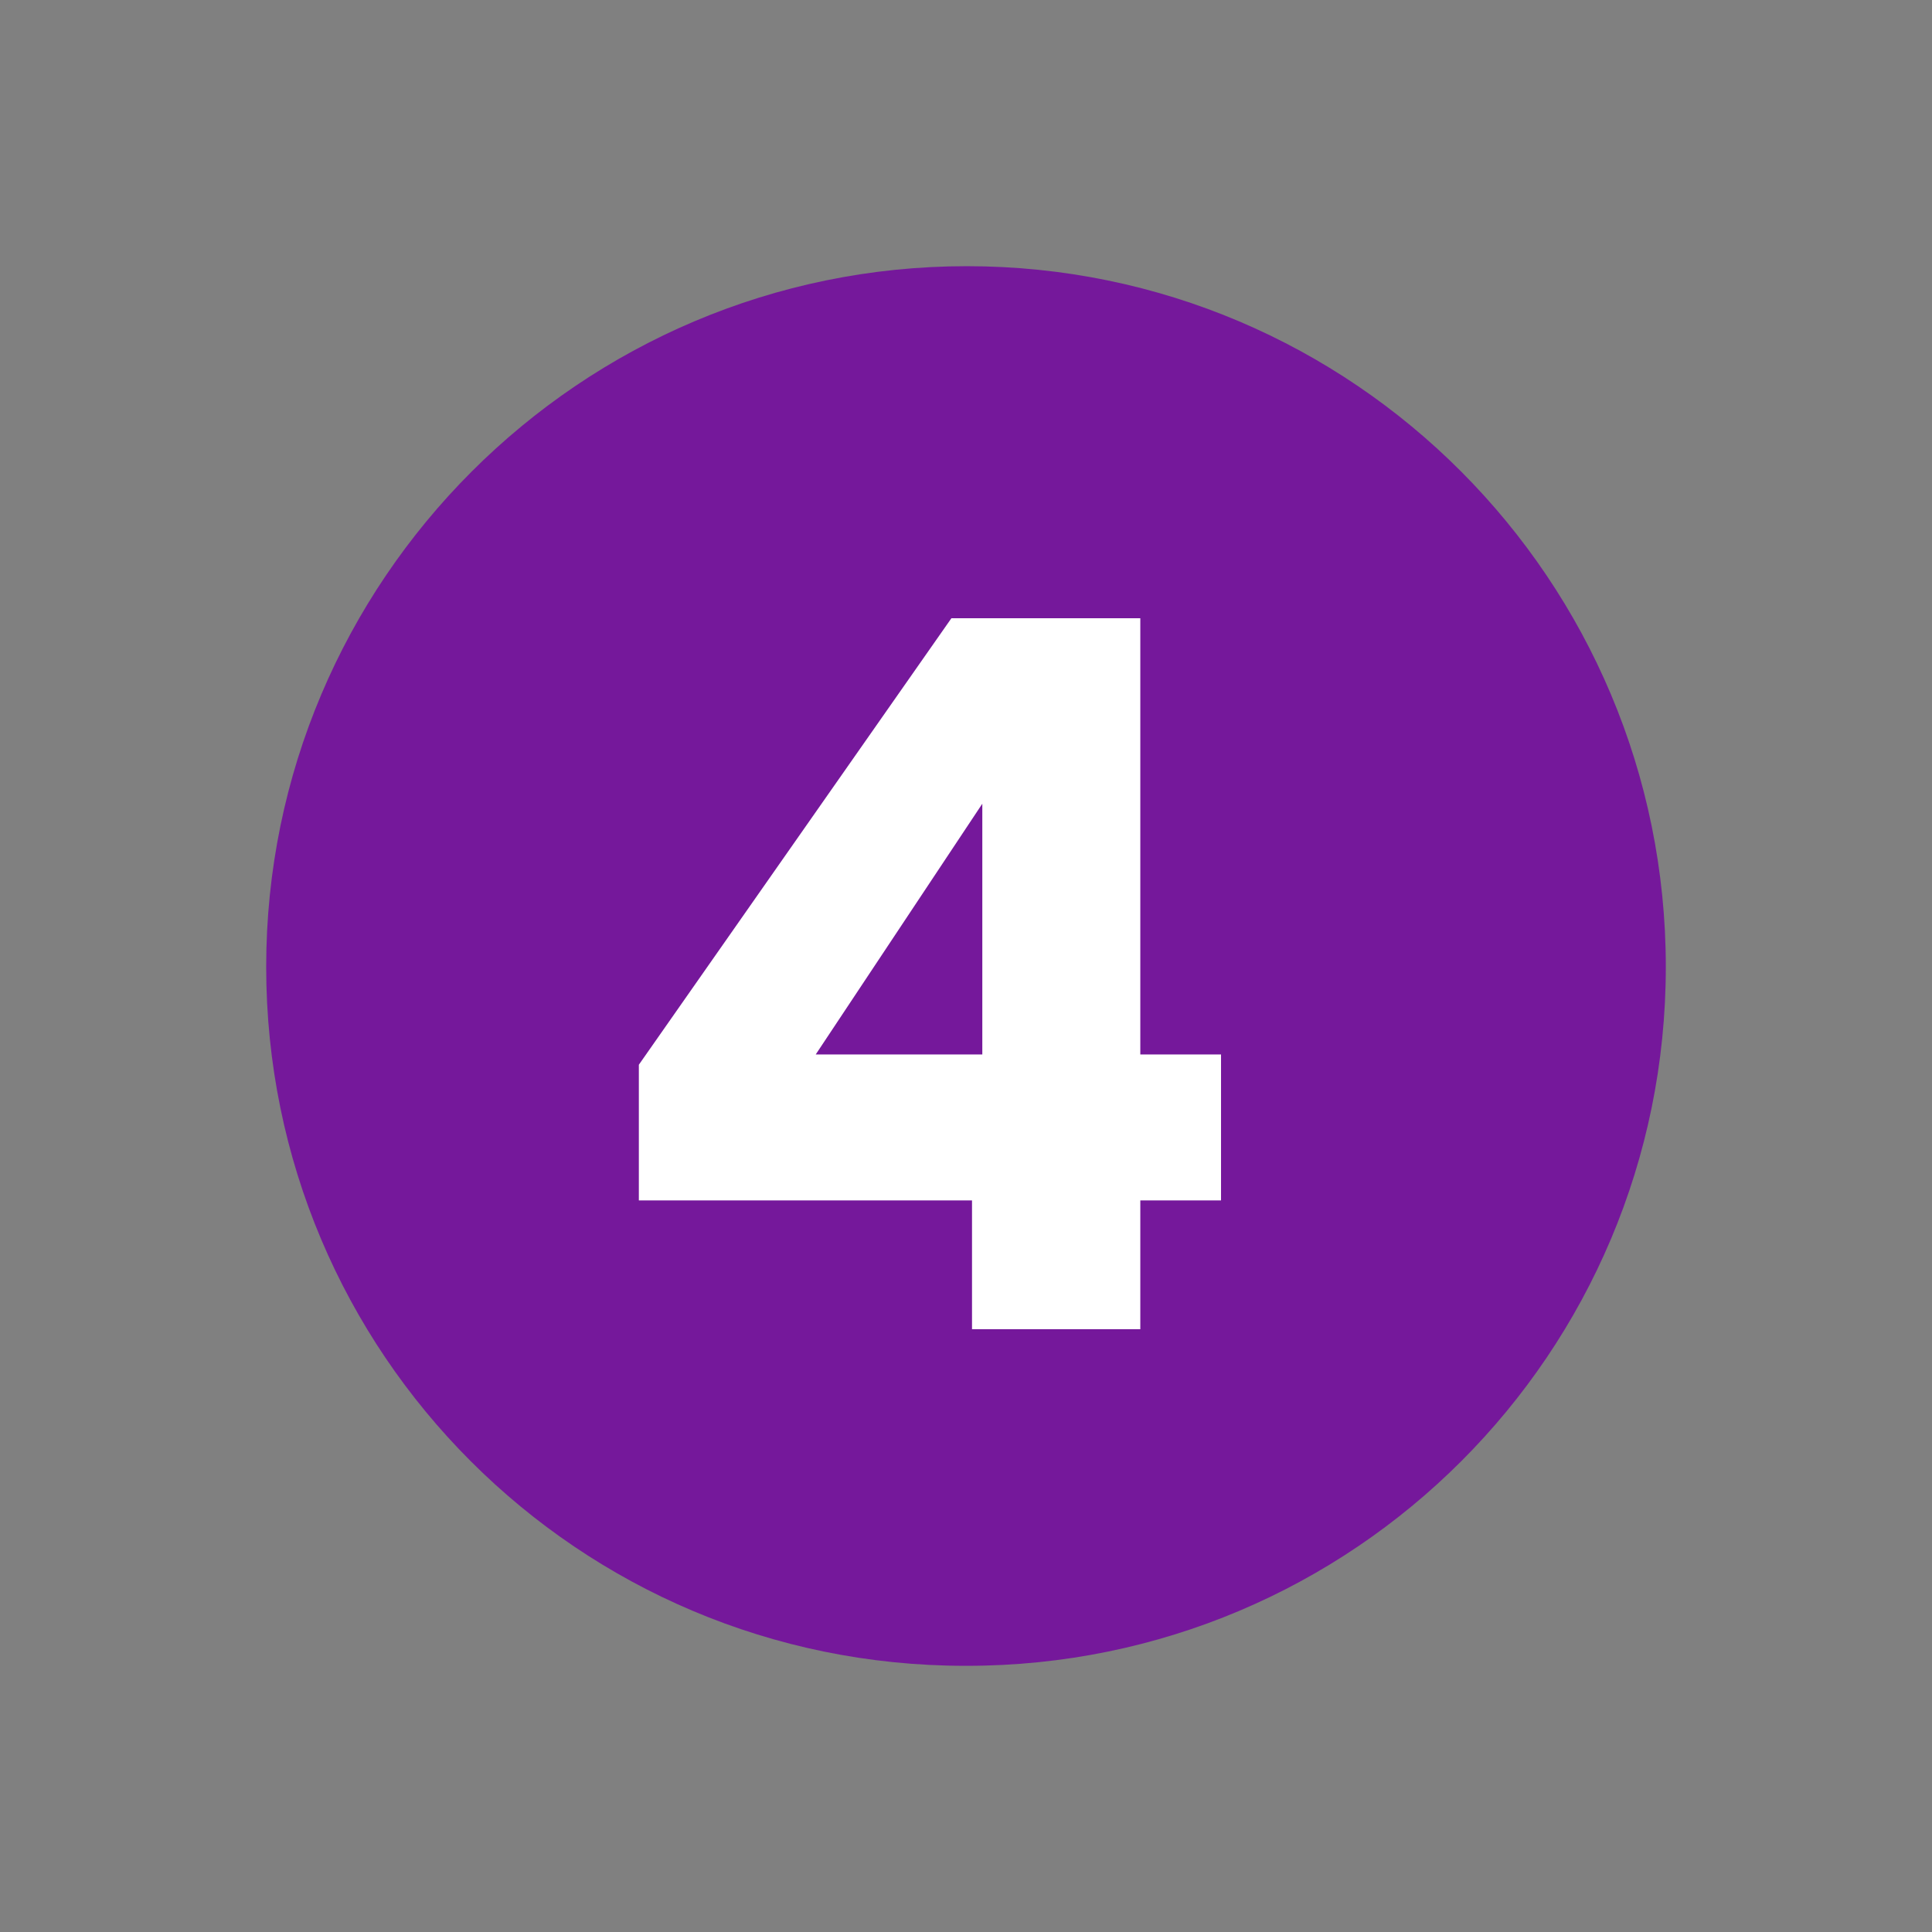 <svg xmlns="http://www.w3.org/2000/svg" id="Layer_1" data-name="Layer 1" viewBox="0 0 112.5 112.5"><rect x="0" y="0" width="112.5" height="112.5" fill="#808080" stroke="none"/><defs><style>      .cls-1 {        fill: #75189b;      }      .cls-1, .cls-2 {        stroke-width: 0px;      }      .cls-3 {        isolation: isolate;      }      .cls-2 {        fill: #fff;      }    </style></defs><path class="cls-1" d="M56.3,97c22.5,0,40.7-18.2,40.7-40.7S78.8,15.5,56.3,15.5,15.5,33.8,15.5,56.3s18.2,40.7,40.7,40.7"></path><g class="cls-3"><g class="cls-3"><path class="cls-2" d="M37.2,69.9v-7.9l18.2-26h11v25.4h4.7v8.5h-4.7v7.5h-9.8v-7.5h-19.3ZM57.2,46.8l-9.7,14.6h9.7v-14.6Z"></path></g></g></svg>